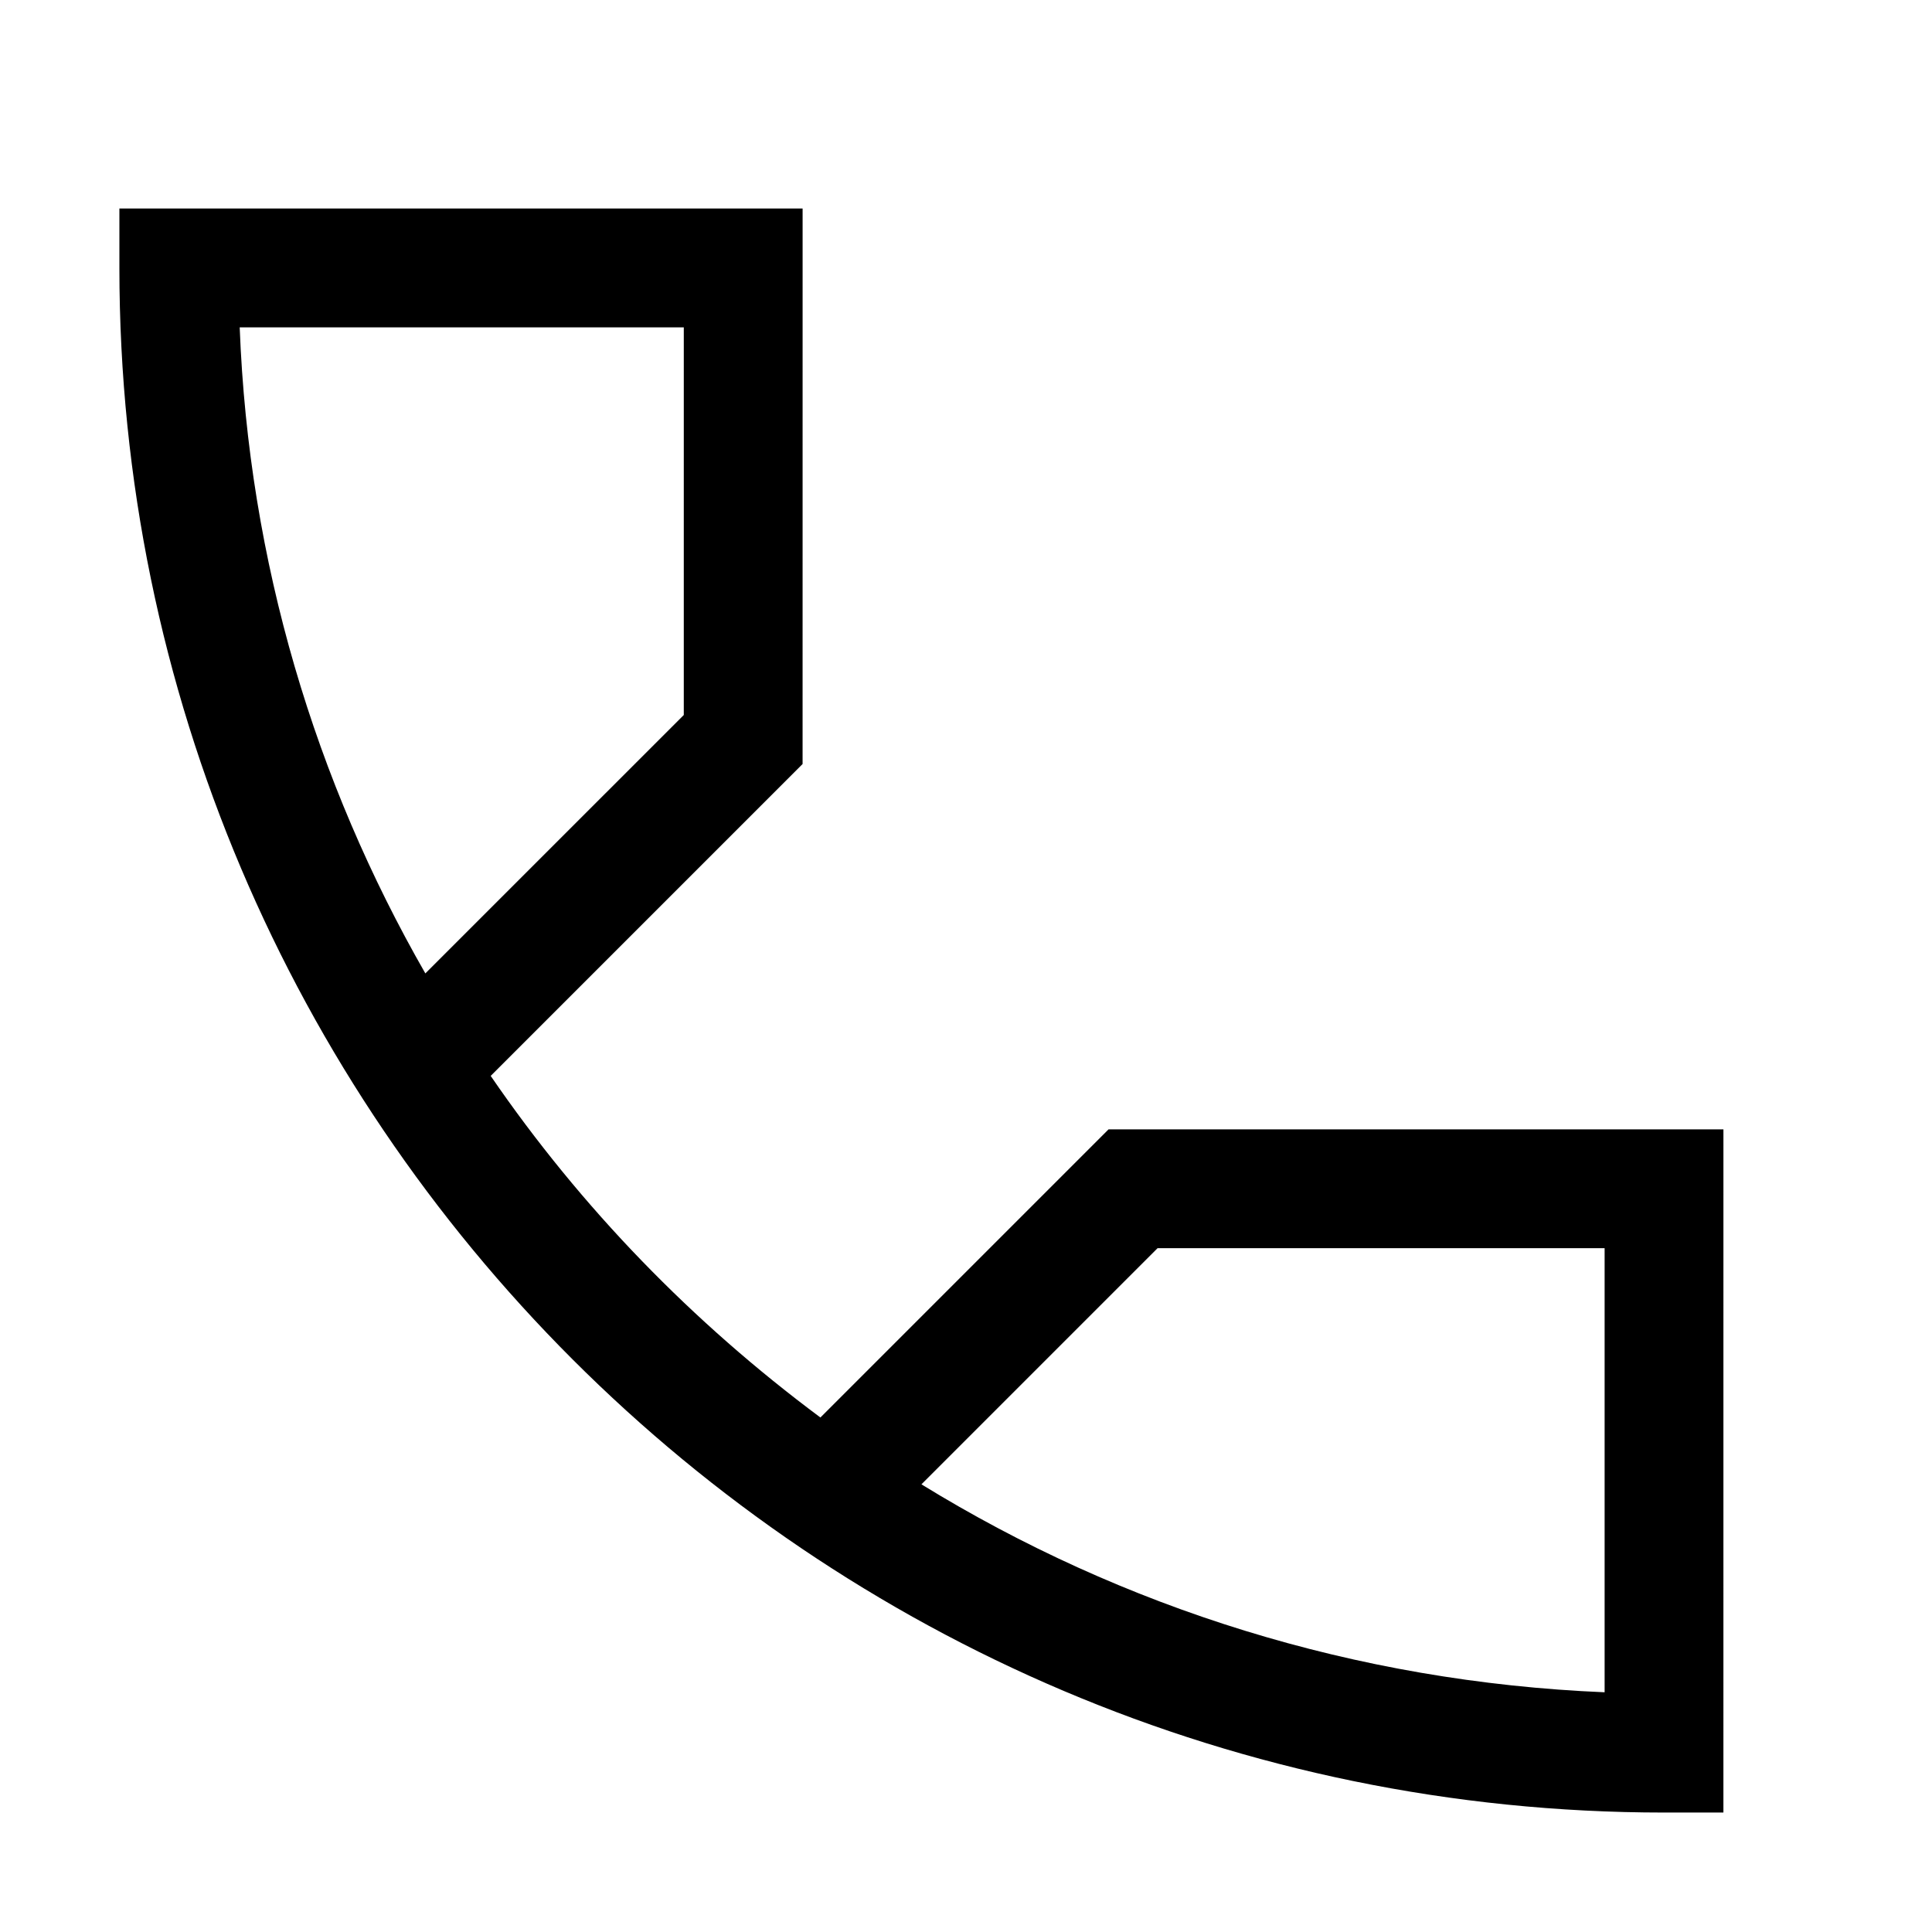 <?xml version="1.0" encoding="UTF-8"?>
<!-- Uploaded to: ICON Repo, www.iconrepo.com, Generator: ICON Repo Mixer Tools -->
<svg fill="#000000" width="800px" height="800px" version="1.1" viewBox="144 144 512 512" xmlns="http://www.w3.org/2000/svg">
 <path d="m356.7 199.26h-181.06v15.742c0 225.54 183.81 409.34 409.34 409.34h15.742l0.004-181.05h-162.95l-76.359 76.359c-33.852-25.191-63.371-55.496-87.379-90.527l82.656-82.656zm94.07 275.52h118.47v117.69c-66.125-2.754-127.92-22.434-181.05-55.105zm-125.56-141.3-68.488 68.484c-29.125-50.773-46.836-109.03-49.199-171.21h117.69z"/>
</svg>